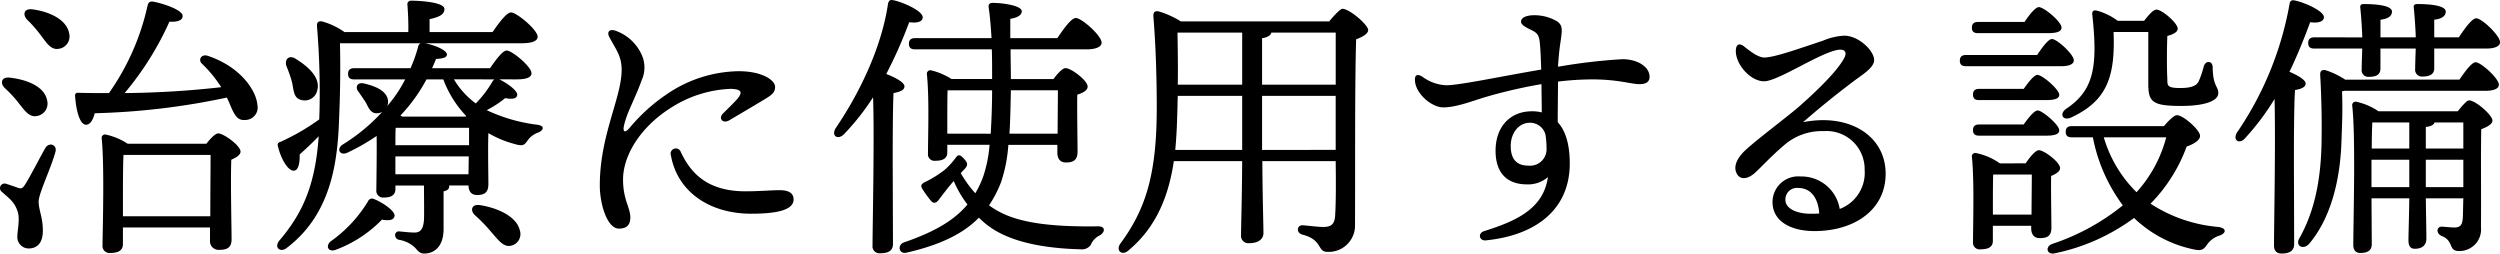 <svg xmlns="http://www.w3.org/2000/svg" width="339.265" height="34.407" viewBox="0 0 339.265 34.407">
  <path id="パス_280" data-name="パス 280" d="M-167.124-17.708c.836,1.064,1.444,1.938,2.432,1.748a1.71,1.71,0,0,0,1.406-2.166c-.38-1.862-2.736-2.774-5.016-3.04-1.178-.152-1.406.722-.722,1.406A16.213,16.213,0,0,1-167.124-17.708Zm3.61,6.08c-.684,1.178-2.014,3.8-2.736,4.94-.342.532-.494.608-.912.494-.418-.152-1.178-.418-1.672-.57a.625.625,0,0,0-.57,1.1c.95.874,1.672,1.292,2.128,2.66.342.988-.038,2.622-.038,3.306a1.55,1.55,0,0,0,1.52,1.71c1.178,0,1.938-.76,1.938-2.394,0-1.9-.57-2.774-.57-3.99,0-1.064,1.634-4.408,2.28-6.726C-161.88-12.084-163.02-12.464-163.514-11.628Zm-1.748-18.81c-1.14-.152-1.368.684-.76,1.368a17.61,17.61,0,0,1,1.9,2.166c.836,1.1,1.368,1.976,2.394,1.824a1.694,1.694,0,0,0,1.444-2.09C-160.626-29.07-162.982-30.134-165.262-30.438Zm12.274,28.082V-5.092c0-.8,0-4.294.076-5.586h11.818c0,1.672-.038,5.51-.038,8.322Zm.646-9.842a8.751,8.751,0,0,0-3-1.254.454.454,0,0,0-.532.494c.38,3.686.152,11.78.114,14.554A.951.951,0,0,0-154.7,2.622c1.14,0,1.71-.38,1.71-1.216V-.836h11.818V.912A1.17,1.17,0,0,0-139.954,2.2c1.064,0,1.71-.266,1.71-1.444,0-1.52-.152-7.828-.038-10.792.646-.266,1.254-.646,1.254-1.1,0-.8-2.28-2.47-3.04-2.47-.38,0-1.064.722-1.6,1.406Zm12.692-7.676a126.612,126.612,0,0,1-13.11.8,41.088,41.088,0,0,0,6.08-9.69c1.14.076,1.862-.228,1.786-.836-.076-.8-2.85-1.71-4.1-1.9-.418,0-.532.152-.646.532a32.84,32.84,0,0,1-5.244,11.894c-1.33,0-2.7,0-4.142-.038-.3-.038-.494.114-.456.456.152,2.052.646,3.8,1.444,3.876.608.038,1.026-.722,1.216-1.558a97.178,97.178,0,0,0,17.936-2.128c.342.684.57,1.33.8,1.786.456.912.874,1.33,1.71,1.254a1.691,1.691,0,0,0,1.634-2.052c-.152-1.938-2.28-5.168-6.726-6.65-.874-.3-1.33.532-.836,1.026a17.241,17.241,0,0,1,2.508,3Zm9.614-.646c.228,1.026.19,2.09,1.178,2.356a1.73,1.73,0,0,0,2.242-1.292c.456-1.672-1.14-3.154-2.85-4.218-.988-.684-1.634.038-1.33.95A16.628,16.628,0,0,1-130.036-20.52Zm11.172,15.846a.607.607,0,0,0-.874.3,18.087,18.087,0,0,1-5.13,5.472c-.684.722-.152,1.482.836,1.064A17.066,17.066,0,0,0-117.838-1.9c1.178.19,1.6,0,1.71-.494C-116.014-3-117.572-4.142-118.864-4.674Zm14.288.8c-1.1-.152-1.33.722-.646,1.368A21.535,21.535,0,0,1-102.98-.19c1.026,1.178,1.672,2.052,2.66,1.824A1.61,1.61,0,0,0-99.142-.494C-99.56-2.28-102.068-3.5-104.576-3.876Zm-11.438-4.18v-2.432h9.956l-.038,2.432Zm6.5-12.882A14.618,14.618,0,0,0-106.4-15.96l-.076.076H-115.1l-.228-.152a22.17,22.17,0,0,0,3.534-4.9Zm6.916,0a1.653,1.653,0,0,0-.228.266,14.8,14.8,0,0,1-2.28,3,11.146,11.146,0,0,1-2.964-3.268Zm-13.414,8.93c0-.874,0-1.862.038-2.356h9.956v2.356Zm16.454-8.93c1.406,0,2.014-.3,2.014-.836,0-.874-2.622-3.078-3.382-3.078-.532,0-1.482,1.292-2.242,2.394h-7.866c.19-.418.38-.836.532-1.254.912-.038,1.482-.19,1.482-.608,0-.532-1.444-1.216-2.964-1.52h13.11c1.482,0,2.166-.342,2.166-.874,0-.95-2.85-3.306-3.61-3.306-.608,0-1.672,1.444-2.508,2.66h-8.55v-1.748c1.178-.266,2.014-.57,2.014-1.368,0-1.026-3.838-1.14-4.484-1.14a.478.478,0,0,0-.532.57c.076,1.064.152,2.47.114,3.686h-8.664a9.764,9.764,0,0,0-3.04-1.444c-.494-.076-.722.114-.684.684a107.679,107.679,0,0,1,.342,11.438l-.038,1.178a30.4,30.4,0,0,1-5.244,3.04c-.3.076-.456.266-.38.532.418,1.824,1.406,3.42,2.166,3.382.684,0,.836-1.216.8-2.2.722-.646,1.634-1.482,2.584-2.47-.456,6.5-2.09,10.336-5.32,14.136-.8.95.114,1.748,1.026.988,6.08-4.636,6.878-11.818,7.068-17.632.152-3.572.19-6.726.114-10.108h10.944a.608.608,0,0,0-.342.494,20.105,20.105,0,0,1-1.026,2.888H-121.6c-.494,0-.836.19-.836.76,0,.608.342.76.836.76h6.916a18.243,18.243,0,0,1-2.432,3.61,1.575,1.575,0,0,0,.114-.608c-.076-1.406-1.634-2.052-3.192-2.432-.988-.266-1.33.456-.836,1.1.342.456.684.988.988,1.444.38.722.684,1.52,1.52,1.482a1.455,1.455,0,0,0,.722-.19,24.9,24.9,0,0,1-5.32,4.408c-.95.57-.456,1.6.57,1.14a28.2,28.2,0,0,0,3.99-2.28c.038,2.394-.038,6.612-.038,7.334A.912.912,0,0,0-117.61-4.9c1.064,0,1.6-.342,1.6-1.178v-.456h3.876c0,1.482.038,3.838,0,4.636-.076,1.216-.456,1.748-1.254,1.748-.608,0-1.254-.076-2.09-.152a.492.492,0,0,0-.57.532.645.645,0,0,0,.532.608,4.132,4.132,0,0,1,2.09.988c.456.456.646.874,1.33.874,1.254,0,2.622-.836,2.622-3.344V-5.738c.494-.114.76-.3.76-.684v-.114h2.622c0,.608.266,1.292,1.14,1.292.988,0,1.558-.3,1.558-1.482,0-.988-.076-4.864,0-6.916a14.163,14.163,0,0,0,3.572,1.482c1.178.342,1.33.114,1.786-.532a2.867,2.867,0,0,1,1.406-1.026c.646-.266,1.026-.912-.152-1.064a22.443,22.443,0,0,1-6.84-1.976,14.346,14.346,0,0,0,2.508-1.634c1.026.19,1.558.076,1.634-.418.076-.57-1.33-1.6-2.432-2.128ZM-77.292-11.1a.709.709,0,0,0-1.33.494c.912,5.054,5.4,7.9,10.868,7.9,3.268,0,5.776-.418,5.776-1.938,0-1.064-1.026-1.254-1.9-1.254-1.14,0-2.736.152-4.636.152C-73.948-5.738-76.076-8.512-77.292-11.1Zm-.988-6.194a16.11,16.11,0,0,1,7.752-2.356c1.482.038,1.672.456.95,1.33-.532.608-1.33,1.368-1.976,2.014-.684.684,0,1.444.874.912,1.406-.836,3.42-2.014,4.788-2.85,1.026-.608,1.406-.95,1.406-1.672,0-.912-1.748-2.128-4.94-2.128a17.662,17.662,0,0,0-9.69,3.078,24.127,24.127,0,0,0-5.168,4.674c-.608.684-.874.456-.722-.3.38-1.824,1.444-3.534,2.432-6.27a4.159,4.159,0,0,0-.038-3.458,6.118,6.118,0,0,0-3.458-3.192c-.874-.342-1.292.114-.912.836.912,1.71,1.672,2.584,1.672,4.446,0,3.762-2.964,8.892-2.964,15.656,0,2.736,1.064,5.89,2.584,5.89,1.1,0,1.558-.532,1.558-1.52,0-1.33-.988-2.394-.988-5.13C-85.12-10.792-82.536-14.744-78.28-17.29Zm29.754,7.448c0-1.178,0-7.334.114-9.234.836-.152,1.482-.38,1.482-.912,0-.57-1.444-1.292-2.47-1.672a63.358,63.358,0,0,0,3.116-7.03c1.1.152,1.862-.076,1.824-.684,0-.836-2.66-2.052-4.066-2.318-.418-.076-.57.152-.646.57-.8,5.358-3.42,11.4-7.106,16.834-.608,1.026.3,1.634,1.14.8a32.744,32.744,0,0,0,3.952-5.016c.19,5.662-.076,17.4-.076,20.1A.945.945,0,0,0-50.2,2.66c1.178,0,1.71-.418,1.71-1.254Zm7.41-3.724V-15.5c0-.76,0-3.116.038-3.952h6.042c0,1.938-.076,3.99-.19,5.89Zm8.436,0c.114-1.862.152-3.838.19-5.89h6.384c0,1.368-.038,3.914-.038,5.89Zm6.5,1.52v1.1c0,.608.266,1.292,1.14,1.292,1.026,0,1.6-.3,1.6-1.482,0-1.14-.076-5.472-.038-7.714.722-.228,1.406-.57,1.406-1.1,0-.836-2.242-2.508-3-2.508-.418,0-1.1.76-1.634,1.482H-32.49c0-1.368-.038-2.7-.038-4.028h10.3c1.292,0,2.052-.342,2.052-.912,0-.95-2.7-3.344-3.5-3.344-.608,0-1.672,1.482-2.508,2.736h-6.384v-2.622c.95-.152,1.558-.494,1.558-1.026,0-.8-2.7-1.14-3.952-1.14-.456,0-.608.228-.532.684.152.95.3,2.66.38,4.1H-45.486c-.494,0-.836.19-.836.76,0,.608.342.76.836.76h10.412c.038,1.1.038,2.47.038,4.028h-5.51a9.136,9.136,0,0,0-2.774-1.178.468.468,0,0,0-.57.494c.342,3.192.152,8.436.152,10.792a.884.884,0,0,0,.988.988c1.064,0,1.634-.342,1.634-1.14v-1.026h5.738a18.01,18.01,0,0,1-.874,4.332,13.543,13.543,0,0,1-1.064,2.242,15.7,15.7,0,0,1-1.976-2.736l.532-.57c.532-.57.38-.836-.114-1.406-.608-.646-.8-.532-1.178,0a10.25,10.25,0,0,1-1.406,1.52A14.665,14.665,0,0,1-44.08-7.03c-.646.3-.684.57-.38,1.026a15.6,15.6,0,0,0,1.1,1.52c.3.38.646.418,1.026-.038.456-.57,1.254-1.672,1.862-2.356l.228-.266A14.755,14.755,0,0,0-38.38-3.952c-1.786,2.128-4.408,3.686-8.588,5.13-.988.342-.722,1.634.3,1.406,4.484-1.026,7.638-2.508,9.842-4.75A11.538,11.538,0,0,0-35.188-.8c3.116,2.128,7.79,2.812,12.16,2.926a1.508,1.508,0,0,0,1.368-.57A2.545,2.545,0,0,1-20.558.3c.874-.418.988-1.292-.076-1.292-5.548.076-10.374-.3-13.49-2.014a11.337,11.337,0,0,1-1.33-.836A15.415,15.415,0,0,0-33.82-6.992a20.136,20.136,0,0,0,.988-5.054ZM1.6-11.362V-18.7H11.59v7.334Zm-11.78,0c.152-1.634.228-3.23.266-4.75.038-.874.038-1.748.076-2.584H-1.1v7.334ZM1.6-26.524c.76-.114,1.178-.38,1.254-.76h8.74v7.068H1.6Zm-2.7-.76v7.068h-8.74c.038-2.356,0-4.712-.038-7.068ZM-9.424-28.8a11.844,11.844,0,0,0-3.04-1.368c-.494-.076-.722.114-.684.722.342,4.142.456,8.74.456,12.312,0,8.778-1.368,13.642-4.9,18.43-.76,1.026.228,1.786,1.1.95,3.914-3.268,5.472-7.714,6.118-12.084H-1.1c-.038,5.548-.152,8.7-.152,9.994a1,1,0,0,0,1.1,1.14c1.254,0,1.938-.57,1.938-1.368,0-1.14-.114-4.332-.152-9.766H11.59c.038,2.85.038,5.7-.076,7.41-.076,1.14-.532,1.52-1.6,1.52-.836,0-2.47-.228-2.85-.228-.722,0-.874.988-.038,1.254C9.88.836,9.044,2.47,10.45,2.47A3.565,3.565,0,0,0,14.212-.95c.038-8.322-.038-19.038.152-25.422.836-.3,1.634-.76,1.634-1.254,0-.722-2.546-2.888-3.5-2.888-.266,0-1.14.912-1.786,1.71ZM40.2-11.666A2.241,2.241,0,0,1,37.7-9.234c-1.672,0-2.356-1.026-2.356-2.66,0-1.824,1.14-3.154,2.584-3.154a2.157,2.157,0,0,1,2.128,1.6A11.269,11.269,0,0,1,40.2-11.666ZM50.5-23.674a76.1,76.1,0,0,0-8.74,1.026c.076-1.254.19-2.432.342-3.382.266-1.786.266-2.242-.456-2.774a6.087,6.087,0,0,0-3.192-.836c-.646,0-1.71.19-1.71.874,0,.532.988.912,1.634,1.254.836.456.874.912.988,2.546.038.57.076,1.558.114,2.7-5.4.912-11.058,2.128-12.882,2.128a5.83,5.83,0,0,1-3.268-1.178c-.646-.38-.988-.228-.988.418,0,1.824,2.2,3.724,3.8,3.762,1.71.038,4.142-.912,5.662-1.368a67.452,67.452,0,0,1,7.714-1.786c0,1.292.038,2.622.038,3.838a5.1,5.1,0,0,0-1.33-.152c-3,0-4.94,2.128-4.94,5.358,0,2.888,1.444,4.56,4.256,4.56a4.087,4.087,0,0,0,2.85-.988c-.608,4.256-4.18,5.928-8.664,7.334-.874.266-.684,1.33.228,1.254,6.8-.684,11.4-4.18,11.4-10.45,0-2.47-.532-4.408-1.634-5.586,0-1.976.038-4.1.038-5.51a38.486,38.486,0,0,1,4.636-.3c3.534,0,5.282.646,6.422.646.76,0,1.368-.228,1.368-.988C54.188-22.648,52.554-23.674,50.5-23.674ZM76.038-2.7c-1.786,0-3.458-.646-3.42-1.938A1.565,1.565,0,0,1,74.4-6.194c1.558,0,2.66,1.216,2.812,3.458C76.836-2.7,76.418-2.7,76.038-2.7ZM75.012-15.124c2.052-1.786,4.18-3.534,6.8-5.51,1.064-.836,2.85-1.824,2.85-2.926,0-1.254-2.09-3.306-4.066-3.306a8.5,8.5,0,0,0-2.888.684c-3,.988-6.574,2.28-7.942,2.28-.874,0-2.014-.912-2.774-1.52-.646-.494-1.1-.266-1.1.646,0,1.824,1.976,4.1,3.838,4.1,1.976,0,8.17-4.294,10.374-4.294.608,0,.912.418.456,1.216-1.026,1.862-3.876,4.56-6.118,6.536-2.052,1.748-5.776,4.484-7.41,6.042-1.14,1.14-1.444,2.2-1.026,3,.418.874,1.406.836,2.394,0,.988-.874,2.128-2.2,4.142-3.914a7.806,7.806,0,0,1,5.32-1.824,5.162,5.162,0,0,1,5.51,5.244,5.252,5.252,0,0,1-3.382,5.32,5.254,5.254,0,0,0-5.32-4.408,3.488,3.488,0,0,0-3.8,3.458c0,2.622,2.47,3.952,5.7,3.952,5.32,0,9.652-2.812,9.652-7.79C86.222-13.262,81.32-16.378,75.012-15.124ZM121.866-27.36v7.03c0,2.432.532,3,4.446,3,3.344,0,5.054-.722,5.054-1.748,0-.95-.722-.874-.76-3.458,0-.95-.95-1.026-1.216-.152a12.571,12.571,0,0,1-.684,2.014c-.266.57-.95.912-2.47.912-1.786,0-1.786-.3-1.786-1.178-.076-1.368-.076-4.142,0-5.89.722-.19,1.406-.494,1.406-.988,0-.76-2.128-2.584-2.888-2.584-.456,0-1.1.8-1.672,1.52h-3.572a8.582,8.582,0,0,0-2.774-1.368c-.608-.152-.722.114-.684.532.76,7.03.228,10.26-3.534,12.768-.988.684-.494,1.71.684,1.178,4.9-2.28,5.966-5.586,5.738-11.59Zm-13.6.152c1.216,0,1.824-.228,1.824-.76,0-.8-2.394-2.774-3.078-2.774-.456,0-1.292,1.026-1.938,2.014H98.762c-.494,0-.836.19-.836.76,0,.608.342.76.836.76ZM97.128-24.244c-.494,0-.836.19-.836.76,0,.608.342.76.836.76h12.92c1.064,0,1.71-.266,1.71-.8,0-.8-2.28-2.888-2.964-2.888-.494,0-1.33,1.14-2.014,2.166Zm1.786,4.6c-.494,0-.836.19-.836.76,0,.608.342.76.836.76H108c1.216,0,1.786-.228,1.786-.722-.038-.76-2.318-2.7-2.964-2.7-.456,0-1.216.988-1.862,1.9Zm0,4.826c-.494,0-.836.19-.836.76,0,.608.342.76.836.76h9.12c1.178,0,1.748-.228,1.748-.722,0-.76-2.318-2.7-2.926-2.7-.456,0-1.254.988-1.9,1.9Zm1.862,12.236V-3.952c0-.684,0-3.154.038-4.066h5.244c0,1.444-.038,3.762-.038,5.434Zm.95-6.954a8.5,8.5,0,0,0-3.268-1.406.454.454,0,0,0-.532.494c.342,3.268.152,9.158.152,11.552A.907.907,0,0,0,99.1,2.128c1.1,0,1.672-.342,1.672-1.14V-1.064h5.206v.38c0,.608.266,1.292,1.14,1.292,1.026,0,1.6-.266,1.6-1.444,0-1.064-.076-4.978-.038-6.992.646-.266,1.216-.608,1.216-1.064,0-.8-2.166-2.432-2.888-2.432-.456,0-1.254.988-1.786,1.786ZM124.3-13.072a17.808,17.808,0,0,1-4.028,7.448,17.221,17.221,0,0,1-4.446-7.448Zm-12.806-1.52c-.494,0-.836.19-.836.76,0,.608.342.76.836.76h2.85a22.638,22.638,0,0,0,4.066,9.234,30.436,30.436,0,0,1-9.614,5.244c-.988.418-.684,1.52.418,1.254a27.351,27.351,0,0,0,10.716-4.788,16.524,16.524,0,0,0,8.056,4.256c1.14.266,1.406,0,1.862-.646A3.181,3.181,0,0,1,131.518.266c.912-.3,1.064-1.026-.19-1.178a19.849,19.849,0,0,1-9.158-3.154,21.583,21.583,0,0,0,4.9-7.752c.988-.342,1.824-.874,1.824-1.444,0-.8-2.318-2.85-3.154-2.812-.38,0-1.14.76-1.748,1.482ZM144.4-26.638c-.494,0-.836.19-.836.76,0,.608.342.76.836.76h6.5c-.038,1.178-.076,2.2-.076,2.812a.9.9,0,0,0,.988,1.026c1.064,0,1.558-.342,1.558-1.14v-2.7h4.788c-.038,1.178-.076,2.2-.076,2.774a.912.912,0,0,0,.988,1.026c1.064,0,1.6-.342,1.6-1.14v-2.66h7.068c1.14,0,1.862-.3,1.862-.874,0-.874-2.47-3.23-3.23-3.23-.57,0-1.558,1.368-2.356,2.584h-3.344v-2.394c1.026-.114,1.558-.494,1.558-1.1,0-.874-2.356-1.026-3.876-1.026-.342,0-.532.152-.456.532.114,1.1.228,2.7.266,3.99h-4.788v-2.394c1.026-.114,1.558-.494,1.558-1.1,0-.874-2.318-1.026-3.838-1.026-.342,0-.532.152-.456.532.114,1.1.228,2.7.266,3.99Zm-2.774,16.606c0-1.254,0-7.524.152-9.462.8-.114,1.444-.38,1.444-.874,0-.532-1.216-1.178-2.2-1.6,1.178-2.432,2.09-4.788,2.812-6.726,1.1.152,1.862-.076,1.862-.684,0-.836-2.622-2.014-4.028-2.28-.418-.076-.608.152-.646.57a44.693,44.693,0,0,1-7.144,17.4c-.57,1.026.342,1.6,1.1.76A33.491,33.491,0,0,0,139-18.278c.152,5.966-.076,17.252-.076,19.874,0,.722.342,1.1,1.026,1.1,1.178,0,1.71-.418,1.71-1.292Zm17.9,3.724v-3.724h5.092v3.724Zm-7.372,0v-3.724h5.13v3.724Zm7.372-8.17c.722-.076,1.1-.3,1.178-.608h3.914v3.534h-5.092Zm-2.242-.608v3.534H152.19c0-1.406.038-2.812.076-3.534Zm-4.18-1.52a8.621,8.621,0,0,0-3-1.292.468.468,0,0,0-.57.494c.494,4.18.152,15.694.152,18.962,0,.684.342,1.064.95,1.064,1.064,0,1.558-.38,1.558-1.216l-.038-6.194h5.13c-.038,2.85-.114,4.712-.114,5.7,0,.722.228,1.14.874,1.14,1.064,0,1.558-.57,1.558-1.368,0-.836-.038-2.7-.076-5.472h5.092c-.038,1.026-.038,1.976-.076,2.7-.076.912-.342,1.254-1.14,1.254-.494,0-1.444-.114-1.71-.114-.722,0-.8.912-.038,1.254,1.748.684.874,2.052,2.356,2.052a2.931,2.931,0,0,0,3-3.23c.038-4.522-.038-9.918.038-13.3.8-.3,1.52-.684,1.52-1.178,0-.722-2.28-2.736-3.192-2.736-.266,0-.95.76-1.52,1.482ZM148.58-20.9a10.448,10.448,0,0,0-2.7-1.292q-.741-.114-.684.684c.152,2.66.228,5.7.19,8.55-.038,5.852-1.064,10.07-2.964,13.49-.684,1.026.342,1.748,1.216.912,3-3.5,4.294-8.74,4.446-14.1.114-2.926.152-4.332.076-6.65l.266-.076H167.58c1.216,0,1.862-.3,1.862-.836,0-.836-2.432-3.04-3.154-3.04-.532,0-1.444,1.254-2.2,2.356Z" transform="translate(169.671 31.707)"/>
</svg>